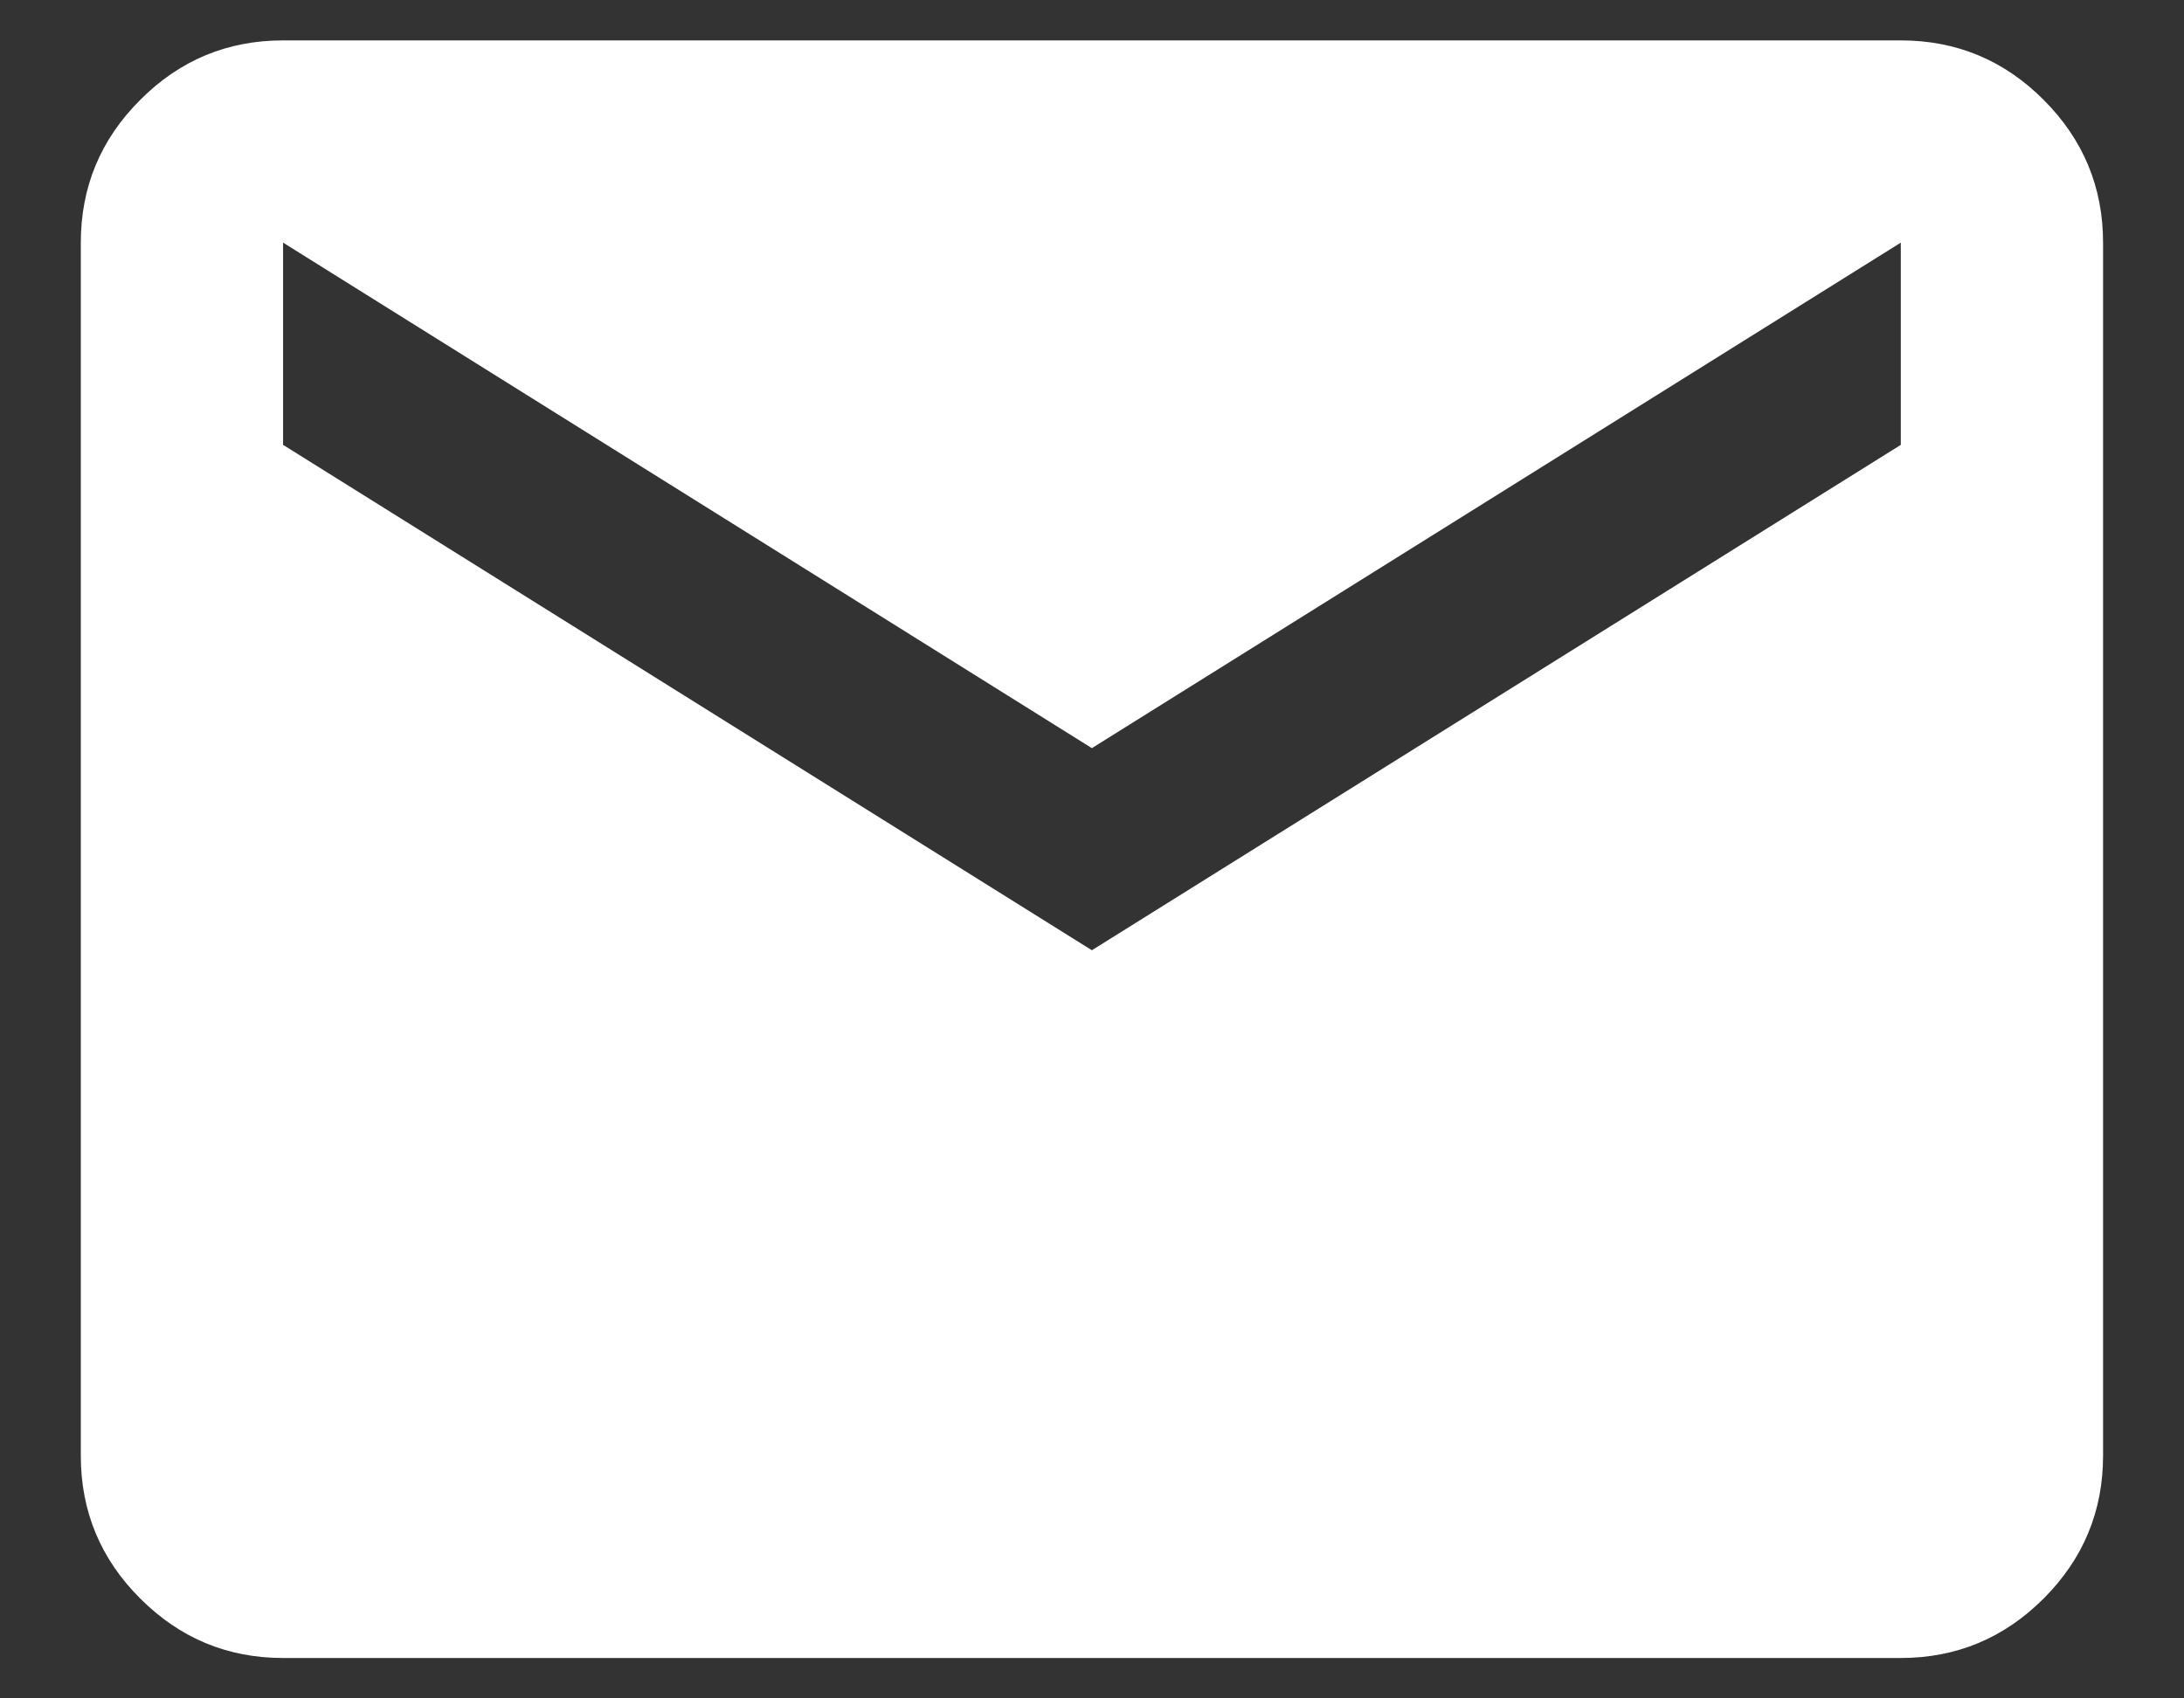<svg width="18" height="14" viewBox="0 0 18 14" fill="none" xmlns="http://www.w3.org/2000/svg">
<rect x="0" y="0" width="18" height="14" fill="#333333" stroke="none"/>
<path d="M2.333 13.667C1.874 13.667 1.482 13.503 1.156 13.177C0.829 12.851 0.666 12.458 0.666 12V2C0.666 1.542 0.829 1.149 1.156 0.823C1.482 0.496 1.874 0.333 2.333 0.333H15.666C16.124 0.333 16.517 0.496 16.843 0.823C17.169 1.149 17.333 1.542 17.333 2V12C17.333 12.458 17.169 12.851 16.843 13.177C16.517 13.503 16.124 13.667 15.666 13.667H2.333ZM8.999 7.833L15.666 3.667V2L8.999 6.167L2.333 2V3.667L8.999 7.833Z" fill="white"/>
</svg>
